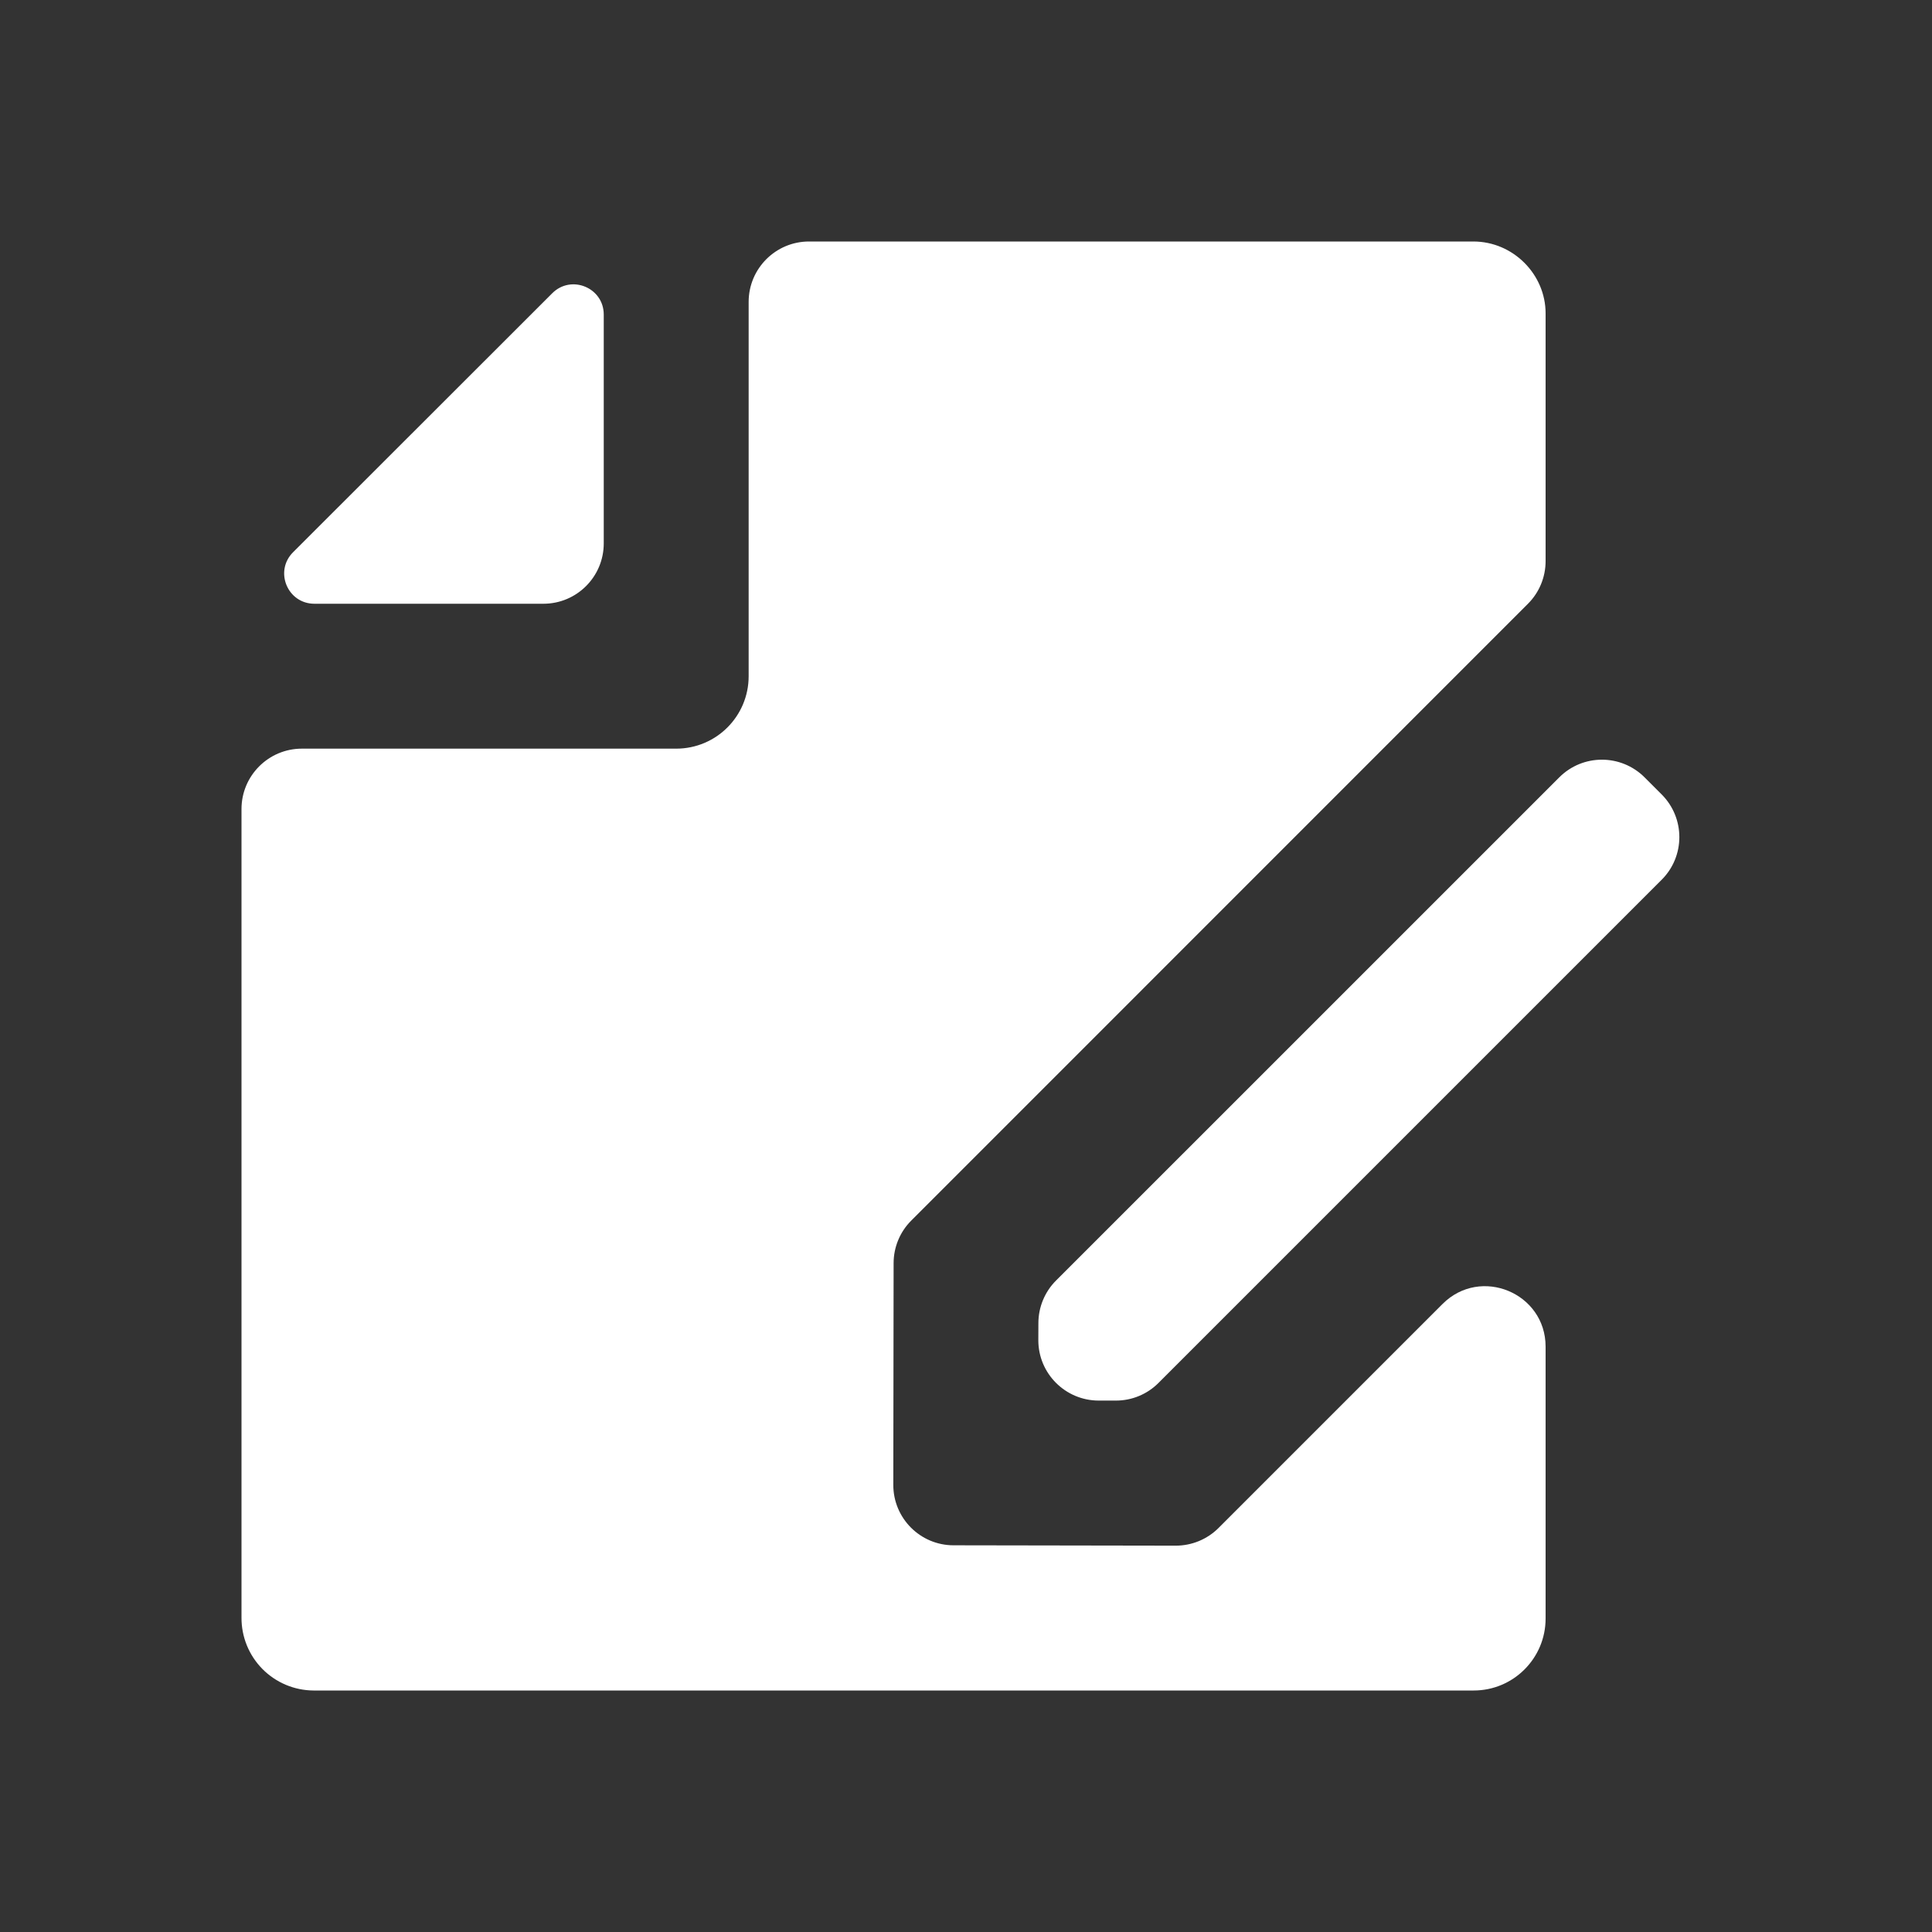 <svg width="32" height="32" viewBox="0 0 32 32" fill="none" xmlns="http://www.w3.org/2000/svg">
<rect x="0" y="0" width="32" height="32" fill="#333333" stroke="none"/>
<g id="icon_edit">
<path id="&#229;&#189;&#162;&#231;&#138;&#182;" fill-rule="evenodd" clip-rule="evenodd" d="M23.893 21.598C24.523 20.968 25.6 21.415 25.6 22.305V26.81C25.599 27.467 25.066 28 24.409 28H5.192C4.874 27.998 4.569 27.869 4.346 27.643C4.122 27.416 3.998 27.11 4 26.792V13.4C4 12.848 4.448 12.4 5 12.4H11.2C11.863 12.4 12.4 11.863 12.4 11.2V5C12.4 4.448 12.848 4 13.4 4H24.403C25.064 4 25.6 4.546 25.6 5.19V9.294C25.6 9.559 25.495 9.814 25.307 10.001L15.094 20.216C14.906 20.403 14.801 20.657 14.801 20.922L14.796 24.594C14.795 25.146 15.242 25.595 15.794 25.595L19.474 25.601C19.74 25.601 19.995 25.496 20.183 25.308L23.893 21.598ZM25.826 12.876C26.216 12.485 26.849 12.485 27.24 12.876L27.522 13.158C27.913 13.549 27.913 14.182 27.522 14.572L19.189 22.905C19.002 23.093 18.747 23.199 18.481 23.198L18.197 23.198C17.645 23.197 17.197 22.749 17.198 22.197L17.199 21.916C17.199 21.651 17.304 21.397 17.491 21.21L25.826 12.876ZM10 5.21C10 4.765 9.462 4.542 9.147 4.857L4.854 9.147C4.539 9.462 4.762 10 5.208 10H9C9.552 10 10 9.553 10 9V5.21Z" fill="white"/>
</g>
</svg>
